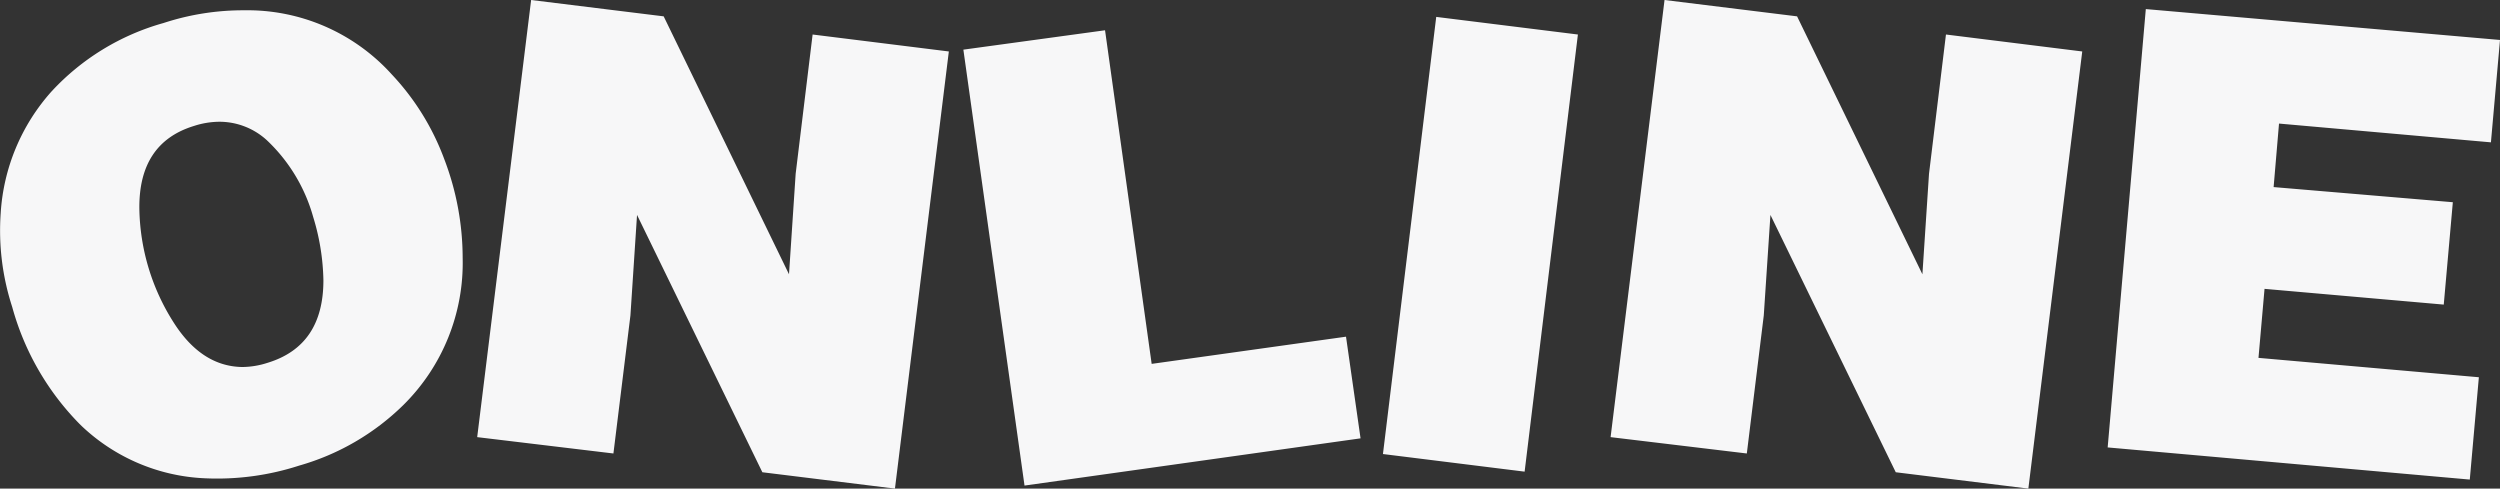 <svg xmlns="http://www.w3.org/2000/svg" width="227.104" height="44.385" viewBox="0 0 227.104 44.385">
  <rect x="0" y="0" width="227.104" height="44.385" fill="#333333" stroke="none"/>
  <path id="Path_150" data-name="Path 150" d="M38.5-5.39A22.126,22.126,0,0,1,29.04.11a24.147,24.147,0,0,1-8.525,1.155,17.353,17.353,0,0,1-11.33-4.84A24.3,24.3,0,0,1,2.97-14.3a22.425,22.425,0,0,1-1.045-8.525A18.231,18.231,0,0,1,6.545-33.88,21.87,21.87,0,0,1,16.72-40.095a23.168,23.168,0,0,1,7.315-1.155,17.67,17.67,0,0,1,13.42,5.83,22.673,22.673,0,0,1,4.757,7.673,25.2,25.2,0,0,1,1.678,8.992A18.149,18.149,0,0,1,38.5-5.39ZM31.24-16.72a20.73,20.73,0,0,0-.935-5.775,15.184,15.184,0,0,0-4.18-6.93,6.381,6.381,0,0,0-4.345-1.7,7.617,7.617,0,0,0-2.31.385q-5,1.54-4.95,7.48a19.768,19.768,0,0,0,3.135,10.4q2.53,3.96,6.215,4.015a7.617,7.617,0,0,0,2.31-.385Q31.24-10.78,31.24-16.72ZM88.055-37.51,83.16,2.2,71.115.715,59.73-22.66l-.6,9.13L57.585-.99,45.21-2.475l4.9-39.71L62.15-40.7,73.535-17.27l.605-9.13,1.54-12.65Zm37.4,35.145L94.93,1.925l-5.555-39.6,12.87-1.76L106.48-9.13,124.135-11.6ZM145.2-39.05,140.36.66l-12.87-1.6,4.84-39.71Zm45.815,1.54L186.12,2.2,174.075.715,162.69-22.66l-.605,9.13L160.545-.99,148.17-2.475l4.9-39.71L165.11-40.7l11.385,23.43.6-9.13,1.54-12.65Zm37.95-1.045-.825,9.3-19.25-1.705L208.4-25.19l16.28,1.375-.825,9.3-16.28-1.43-.55,6.27,20.02,1.76-.825,9.295L193.325-1.54l3.465-39.82Z" transform="translate(-1.861 42.185)" fill="#f7f7f8"/>
</svg>
